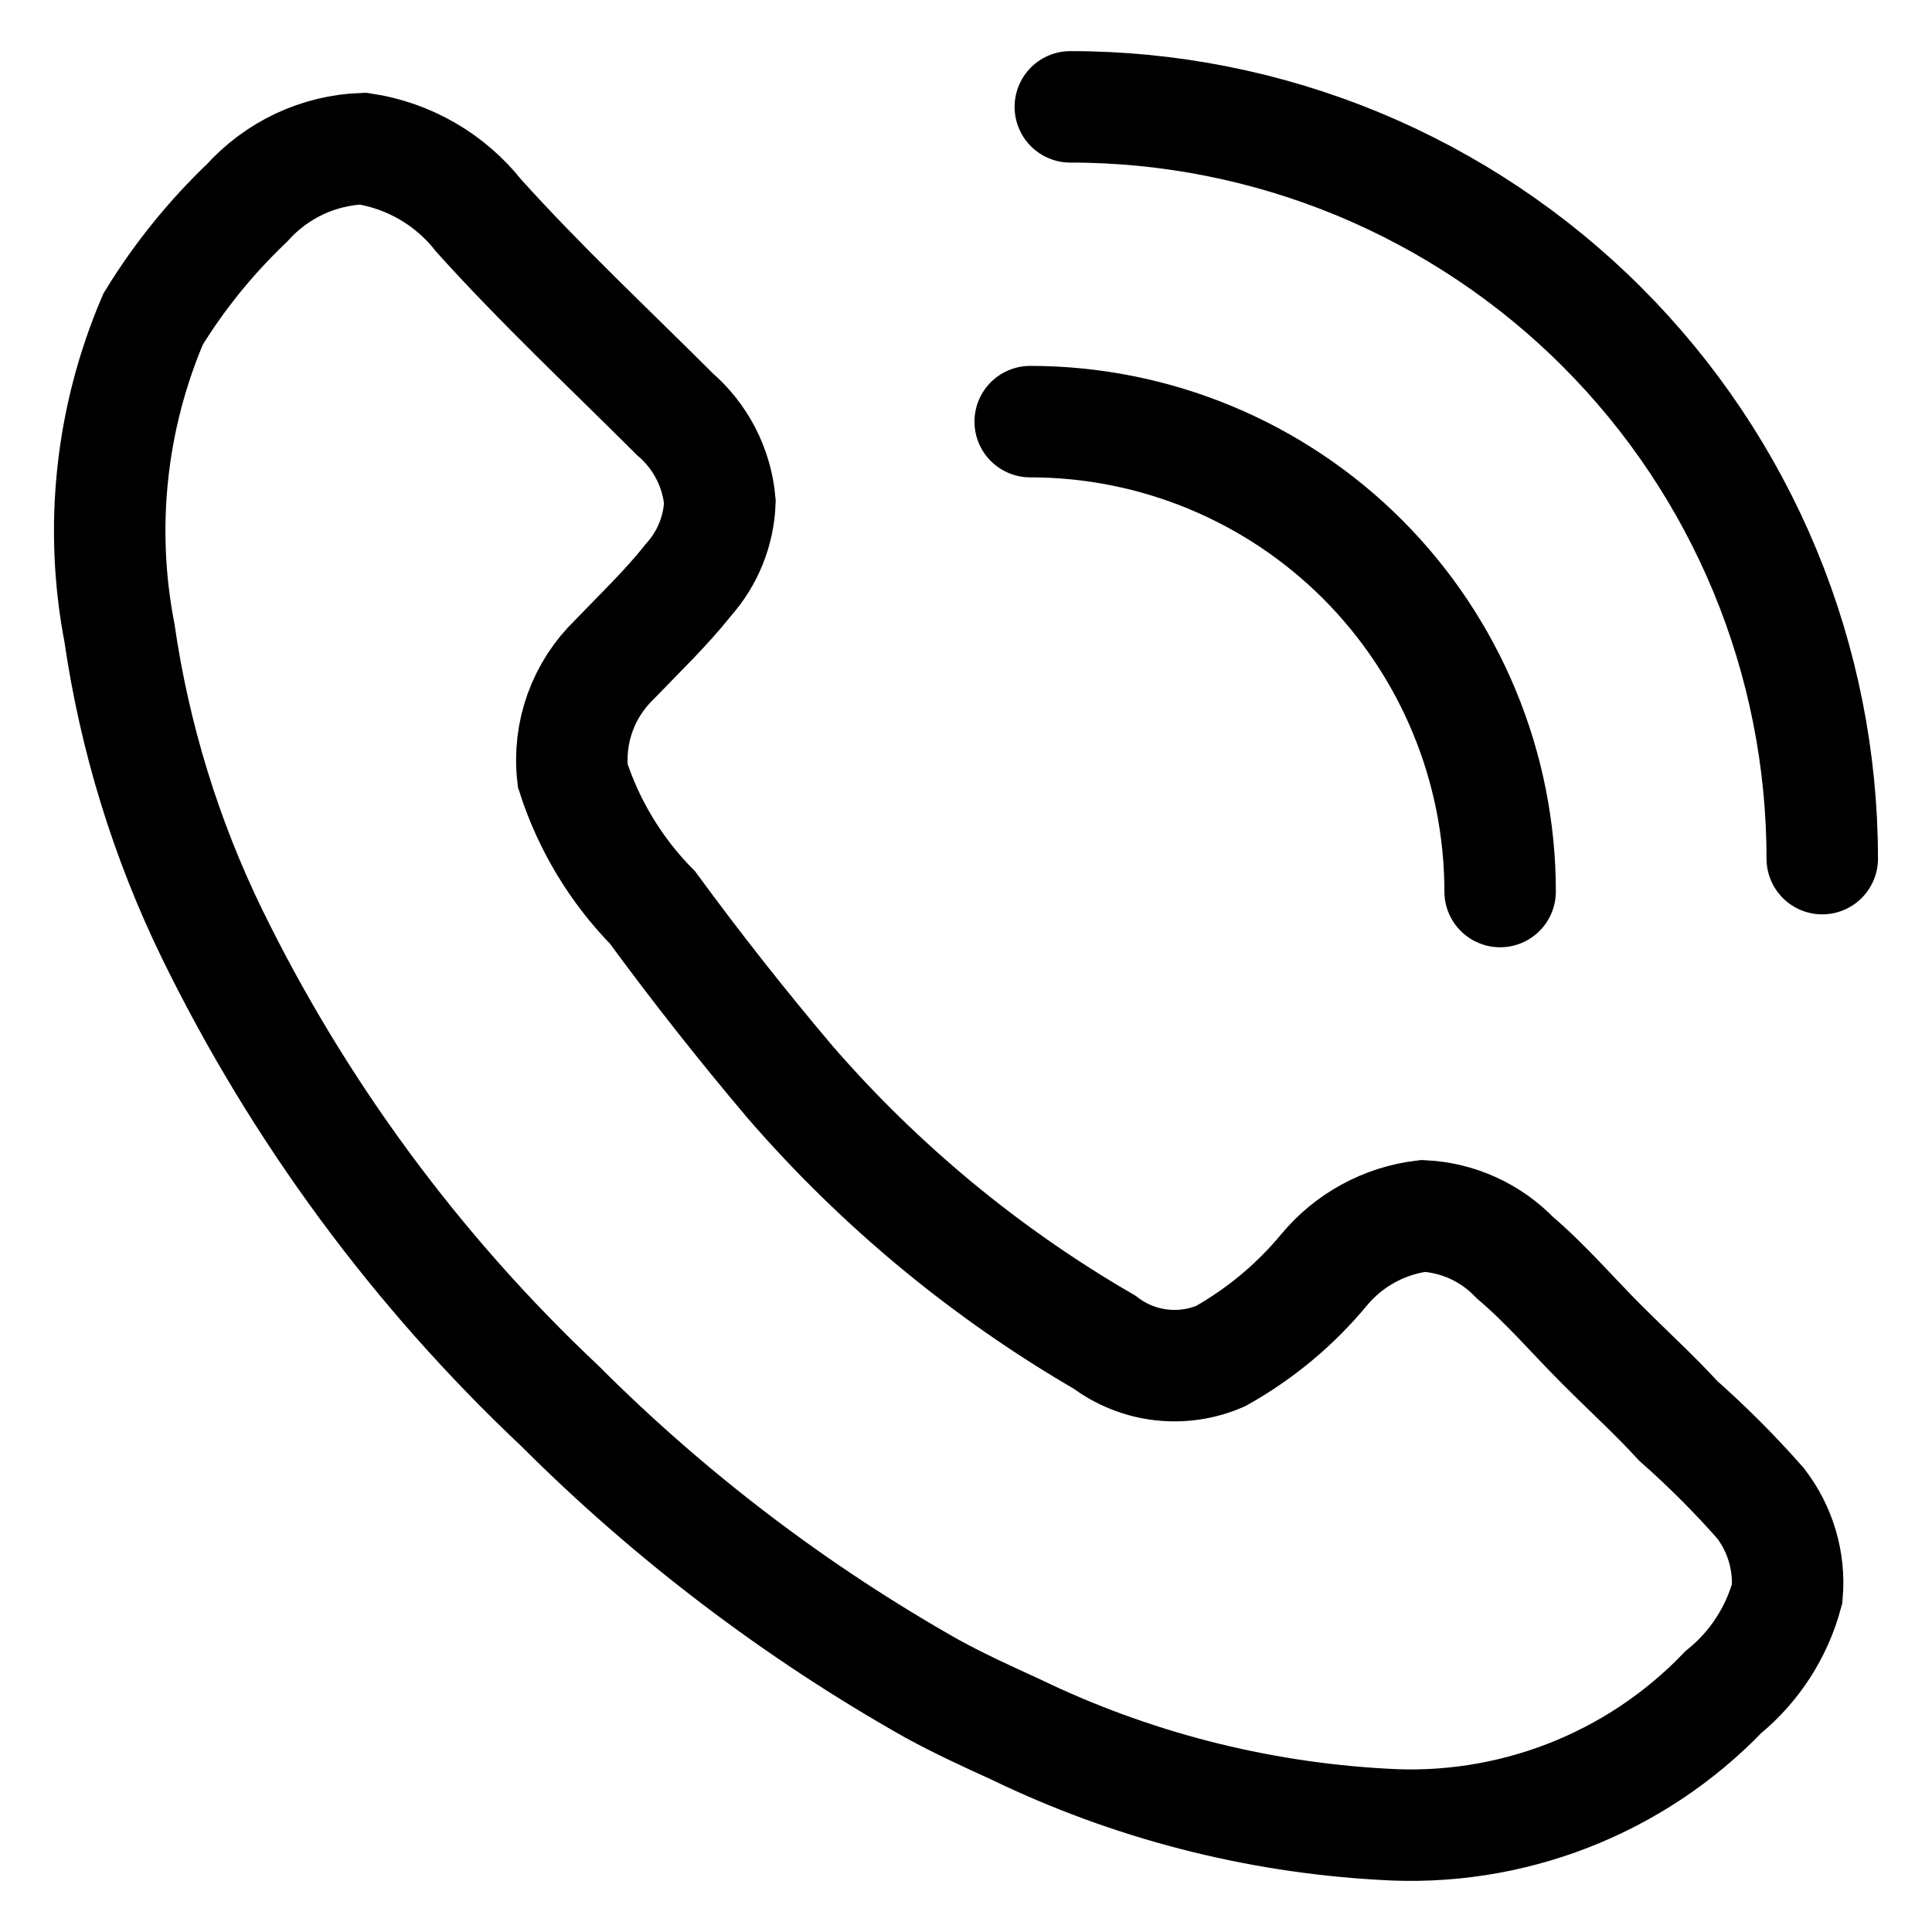 <?xml version="1.0" encoding="UTF-8"?> <svg xmlns="http://www.w3.org/2000/svg" width="26" height="26" viewBox="0 0 26 26" fill="none"><path d="M20.188 11.998C20.188 10.32 19.521 8.712 18.336 7.526C17.15 6.34 15.541 5.674 13.864 5.674M24.523 11.555C24.523 10.226 24.261 8.911 23.753 7.683C23.244 6.455 22.499 5.34 21.559 4.4C20.62 3.461 19.504 2.716 18.277 2.207C17.049 1.699 15.733 1.437 14.404 1.438M13.663 23.271C13.288 23.1 12.914 22.929 12.541 22.725C10.707 21.689 9.023 20.409 7.534 18.92C5.605 17.103 4.02 14.953 2.856 12.572C2.233 11.294 1.812 9.926 1.608 8.519C1.333 7.096 1.491 5.624 2.061 4.293C2.412 3.72 2.837 3.196 3.323 2.732C3.521 2.512 3.761 2.333 4.029 2.207C4.297 2.081 4.588 2.011 4.884 2C5.501 2.092 6.059 2.415 6.444 2.904C7.287 3.84 8.191 4.683 9.079 5.571C9.429 5.871 9.648 6.296 9.688 6.756C9.673 7.144 9.524 7.513 9.267 7.801C8.971 8.176 8.612 8.519 8.269 8.876C8.062 9.076 7.904 9.32 7.806 9.591C7.709 9.861 7.675 10.15 7.707 10.436C7.922 11.105 8.291 11.715 8.783 12.215C9.374 13.021 9.993 13.806 10.639 14.569C11.845 15.959 13.273 17.14 14.864 18.062C15.085 18.229 15.345 18.334 15.62 18.367C15.894 18.4 16.172 18.36 16.426 18.25C16.954 17.954 17.426 17.562 17.813 17.096C18.149 16.688 18.63 16.425 19.154 16.363C19.622 16.387 20.062 16.587 20.387 16.925C20.807 17.282 21.166 17.704 21.556 18.094C21.946 18.484 22.258 18.765 22.586 19.122C22.978 19.469 23.347 19.838 23.692 20.23C23.959 20.576 24.088 21.011 24.051 21.446C23.911 21.967 23.611 22.431 23.193 22.771C22.604 23.384 21.889 23.86 21.097 24.167C20.305 24.474 19.456 24.605 18.608 24.55C16.892 24.455 15.21 24.02 13.663 23.271Z" stroke="black" stroke-width="1.5" stroke-miterlimit="10" stroke-linecap="round"></path></svg> 